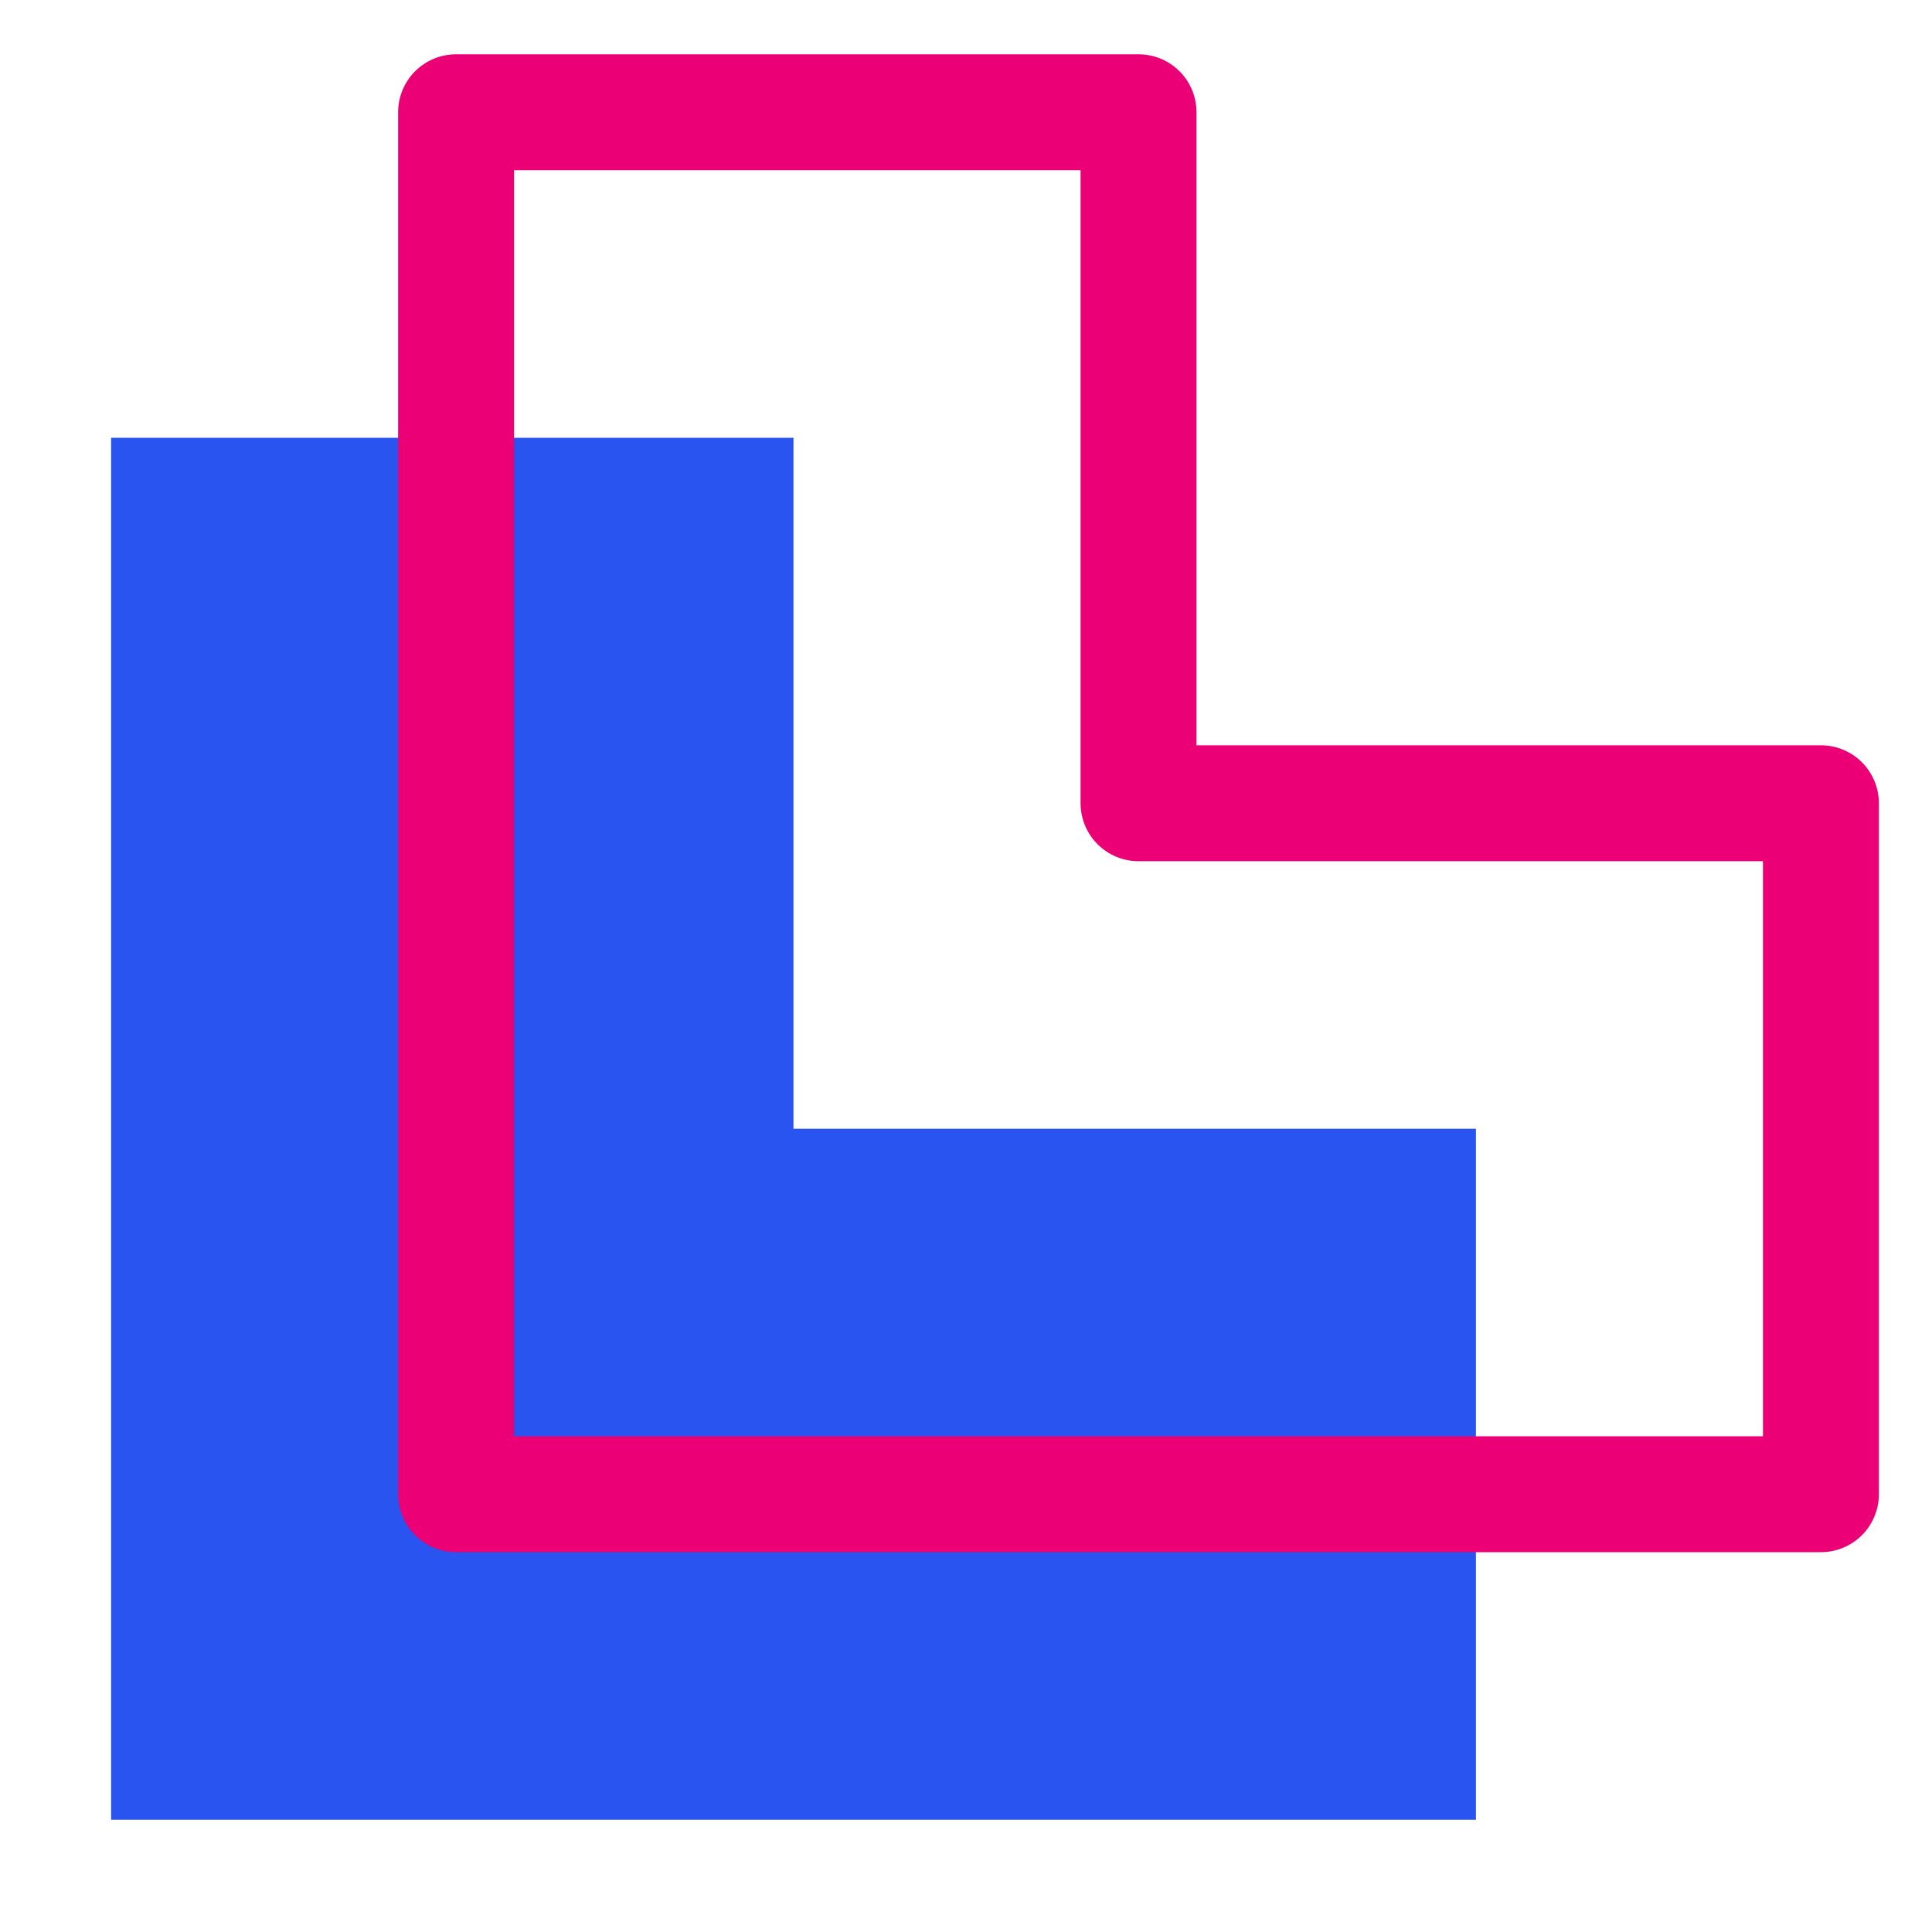 <svg width="50" height="50" viewBox="0 0 50 50" fill="none" xmlns="http://www.w3.org/2000/svg">
<path d="M38.197 29.212V47.095H2.875V11.33H20.535V29.212H38.197Z" fill="#2954F0"/>
<path d="M47.125 20.788V38.67H11.803V2.905H29.465V20.788H47.125Z" stroke="#EC0075" stroke-width="3" stroke-linecap="round" stroke-linejoin="round"/>
</svg>
